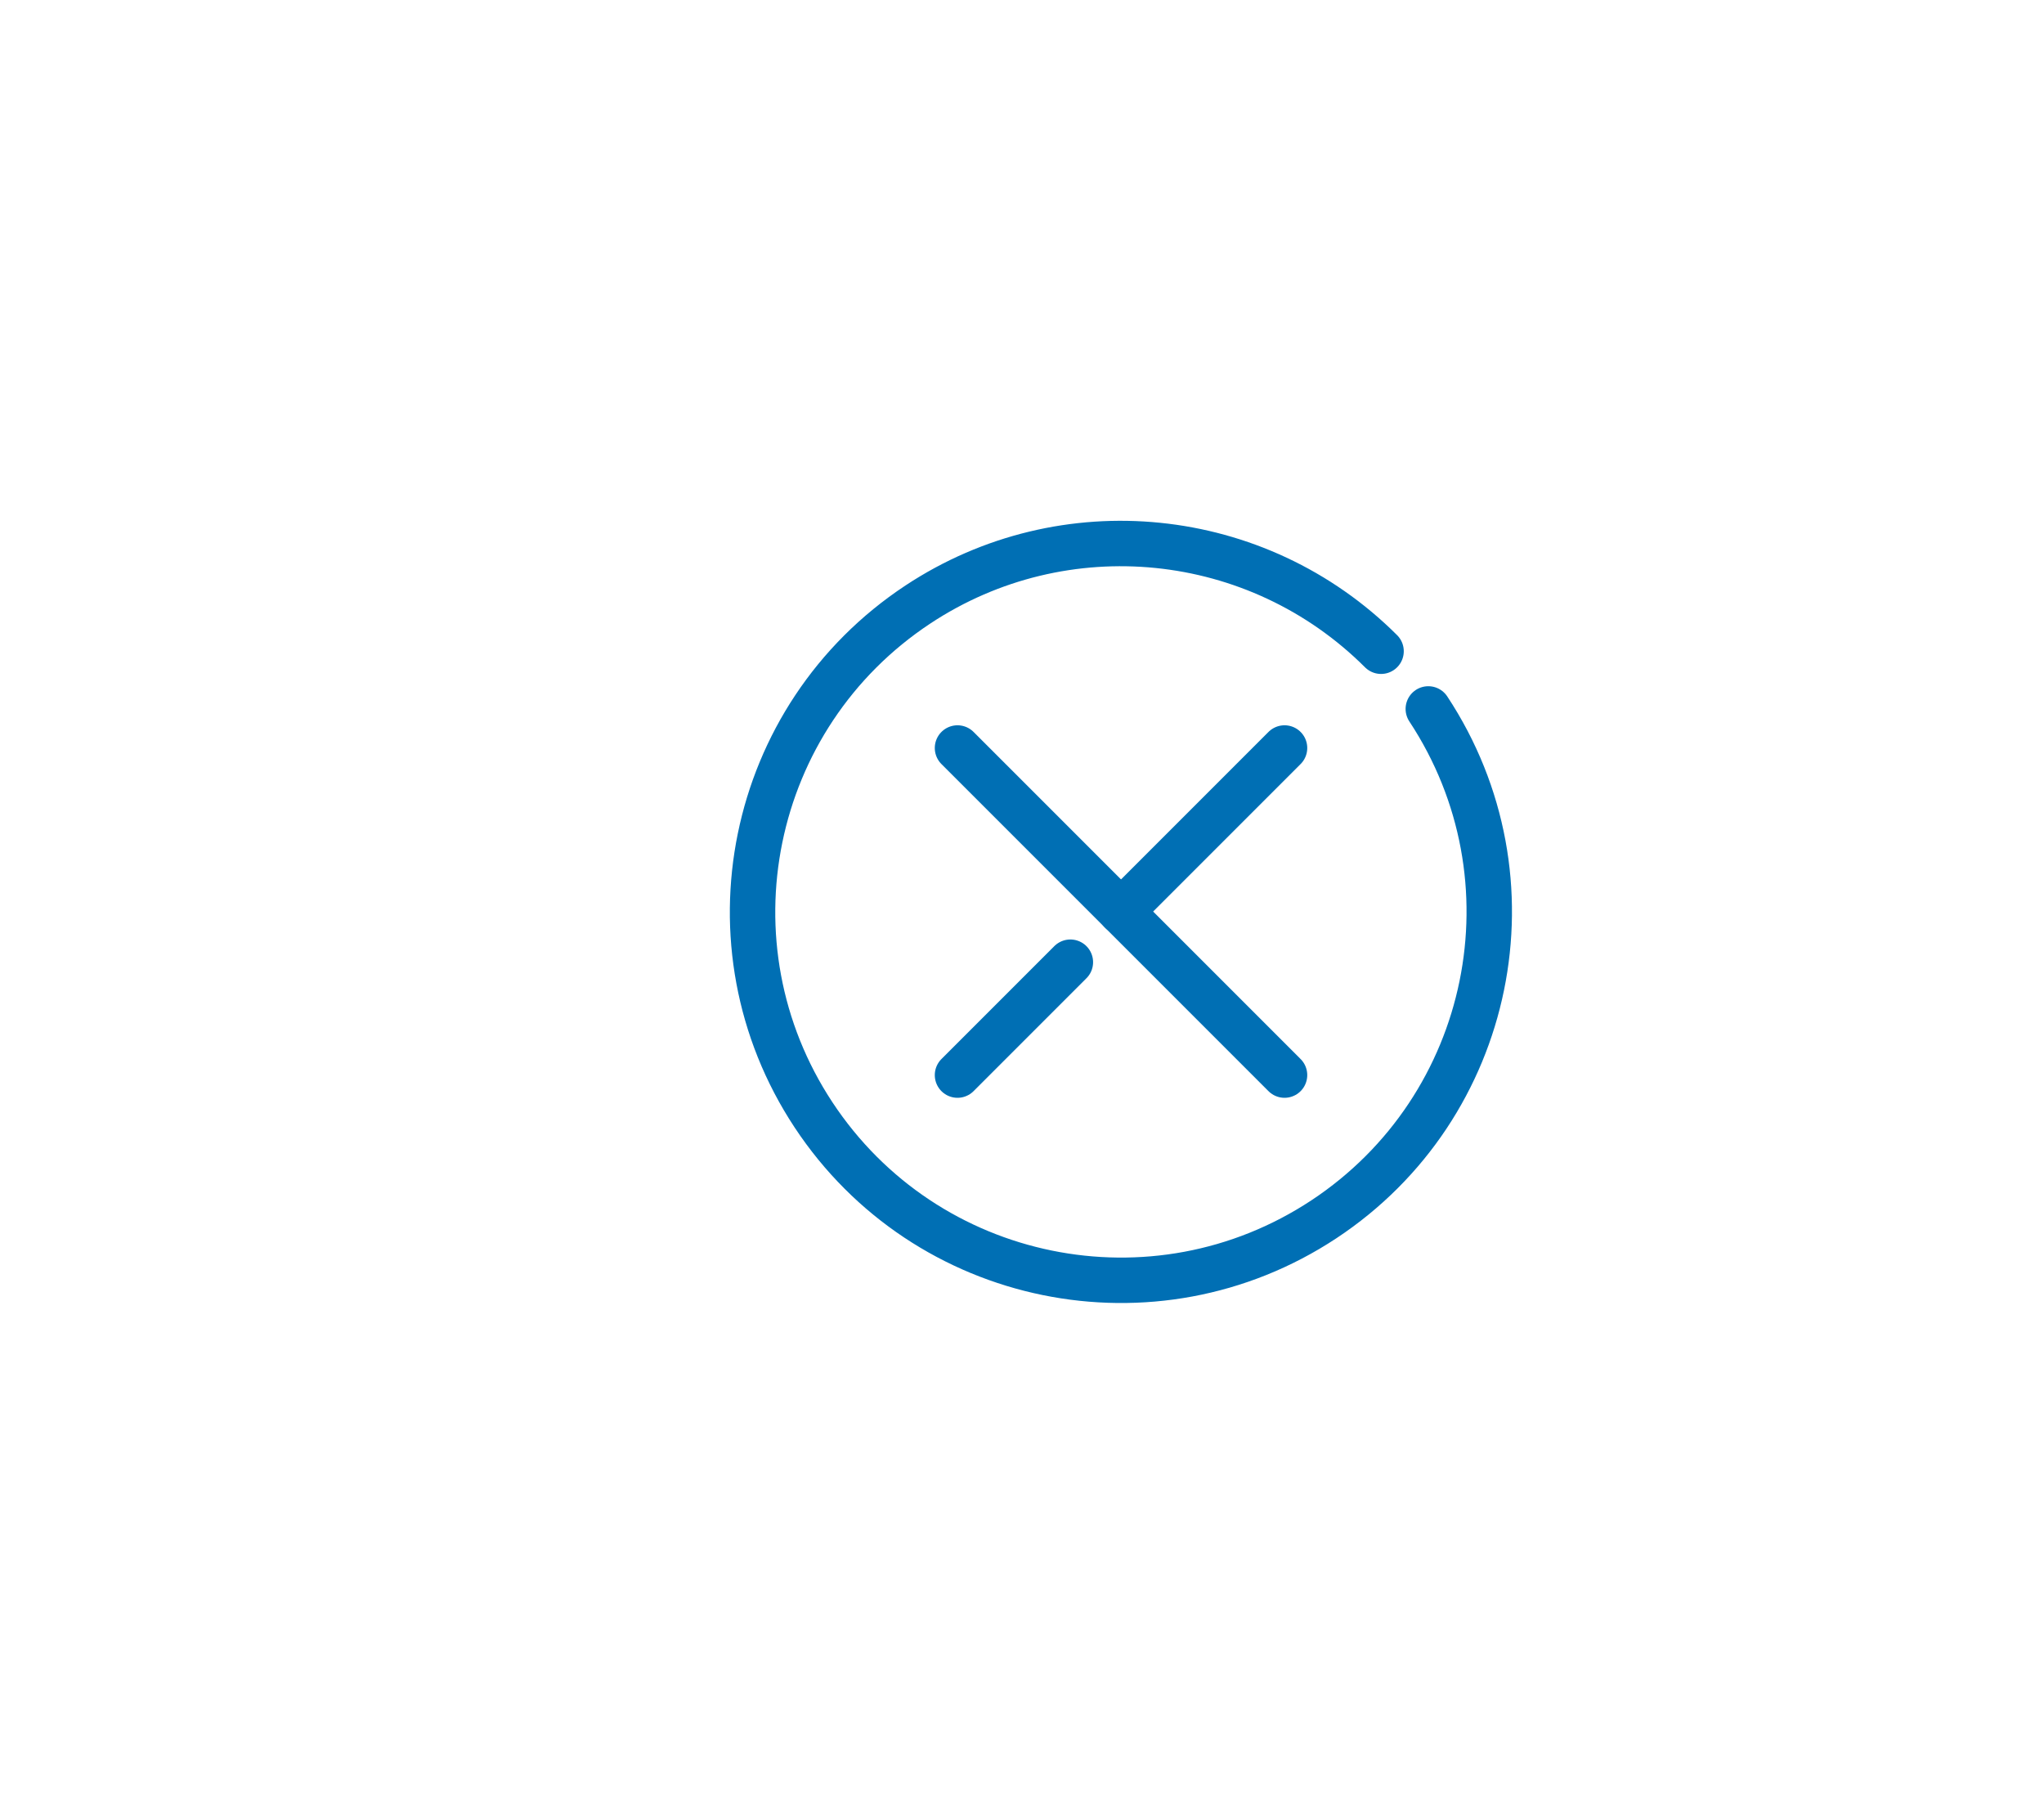 <?xml version="1.0" encoding="UTF-8"?>
<svg id="_レイヤー_2" data-name="レイヤー 2" xmlns="http://www.w3.org/2000/svg" viewBox="0 0 90 80">
  <defs>
    <style>
      .cls-1, .cls-2 {
        fill: none;
      }

      .cls-2 {
        stroke: #006fb4;
        stroke-linecap: round;
        stroke-miterlimit: 10;
        stroke-width: 2px;
      }
    </style>
  </defs>
  <g id="_レイヤー_1-2" data-name="レイヤー 1">
    <g>
      <line class="cls-2" x1="42.16" y1="32.93" x2="56.56" y2="47.33"/>
      <line class="cls-2" x1="49.36" y1="40.13" x2="56.56" y2="32.93"/>
      <line class="cls-2" x1="42.16" y1="47.33" x2="47.13" y2="42.36"/>
      <path class="cls-2" d="M62.89,31.21c4.93,7.47,2.88,17.53-4.6,22.47-7.47,4.93-17.53,2.88-22.47-4.6-4.93-7.47-2.88-17.53,4.6-22.47,6.42-4.24,14.94-3.38,20.39,2.06"/>
      <rect class="cls-1" width="90" height="80"/>
    </g>
  </g>
</svg>